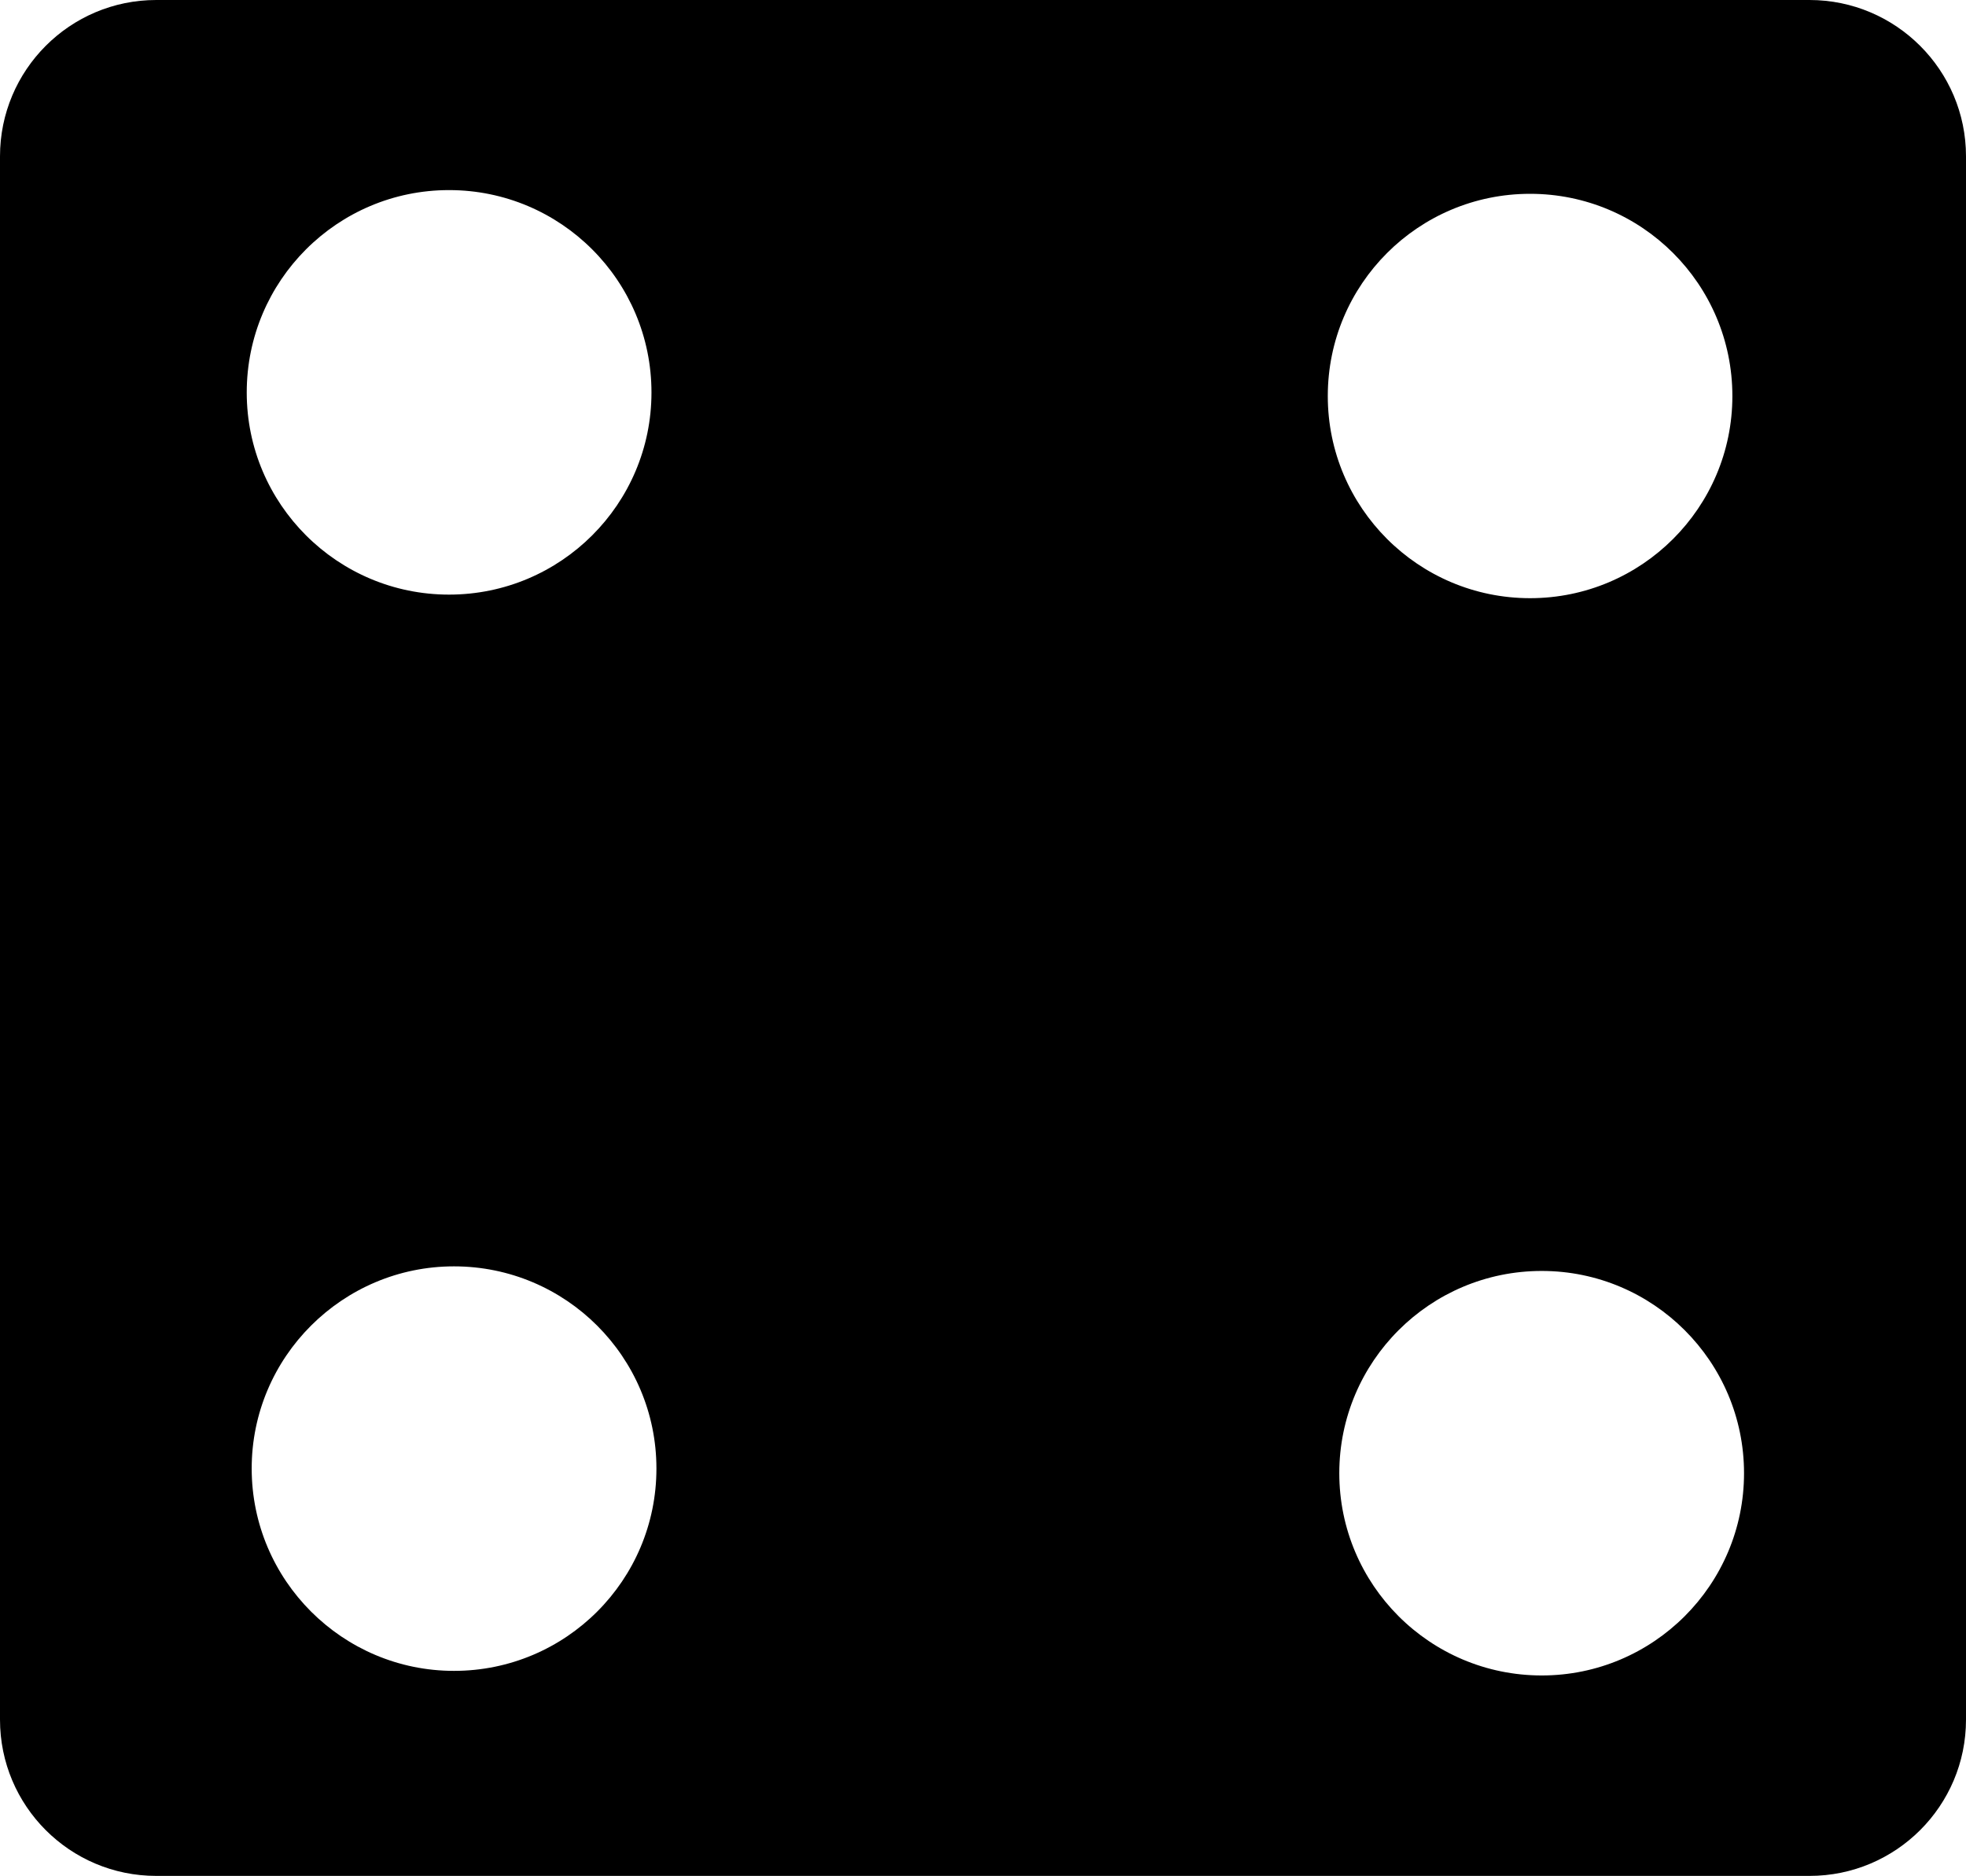 <?xml version="1.0" encoding="iso-8859-1"?>
<!-- Generator: Adobe Illustrator 16.0.0, SVG Export Plug-In . SVG Version: 6.00 Build 0)  -->
<!DOCTYPE svg PUBLIC "-//W3C//DTD SVG 1.1//EN" "http://www.w3.org/Graphics/SVG/1.1/DTD/svg11.dtd">
<svg version="1.1" id="Capa_1" xmlns="http://www.w3.org/2000/svg" xmlns:xlink="http://www.w3.org/1999/xlink" x="0px" y="0px"
	 width="26.988px" height="25.756px" viewBox="0 0 26.988 25.756" style="enable-background:new 0 0 26.988 25.756;"
	 xml:space="preserve">
<path style="fill:#000000;" d="M24.84,0H2.145C0.959,0,0,0.963,0,2.146v21.465c0,1.184,0.959,2.145,2.145,2.145H24.84
	c1.186,0,2.148-0.961,2.148-2.145V2.146C26.988,0.963,26.025,0,24.84,0z M6.164,8.164c-1.533,0-2.777-1.244-2.777-2.775
	c0-1.535,1.244-2.779,2.777-2.779c1.535,0,2.779,1.244,2.779,2.779C8.943,6.92,7.699,8.164,6.164,8.164z M21.164,23.004
	c-1.535,0-2.779-1.244-2.779-2.777s1.244-2.777,2.779-2.777c1.531,0,2.777,1.244,2.777,2.777S22.695,23.004,21.164,23.004z
	 M21.004,8.213c-1.533,0-2.777-1.244-2.777-2.775c0-1.535,1.244-2.777,2.777-2.777s2.777,1.242,2.777,2.777
	C23.781,6.969,22.537,8.213,21.004,8.213z M6.232,22.941c-1.529,0-2.777-1.244-2.777-2.779c0-1.531,1.248-2.775,2.777-2.775
	c1.535,0,2.779,1.244,2.779,2.775C9.012,21.697,7.768,22.941,6.232,22.941z"/>
<g>
</g>
<g>
</g>
<g>
</g>
<g>
</g>
<g>
</g>
<g>
</g>
<g>
</g>
<g>
</g>
<g>
</g>
<g>
</g>
<g>
</g>
<g>
</g>
<g>
</g>
<g>
</g>
<g>
</g>
</svg>
